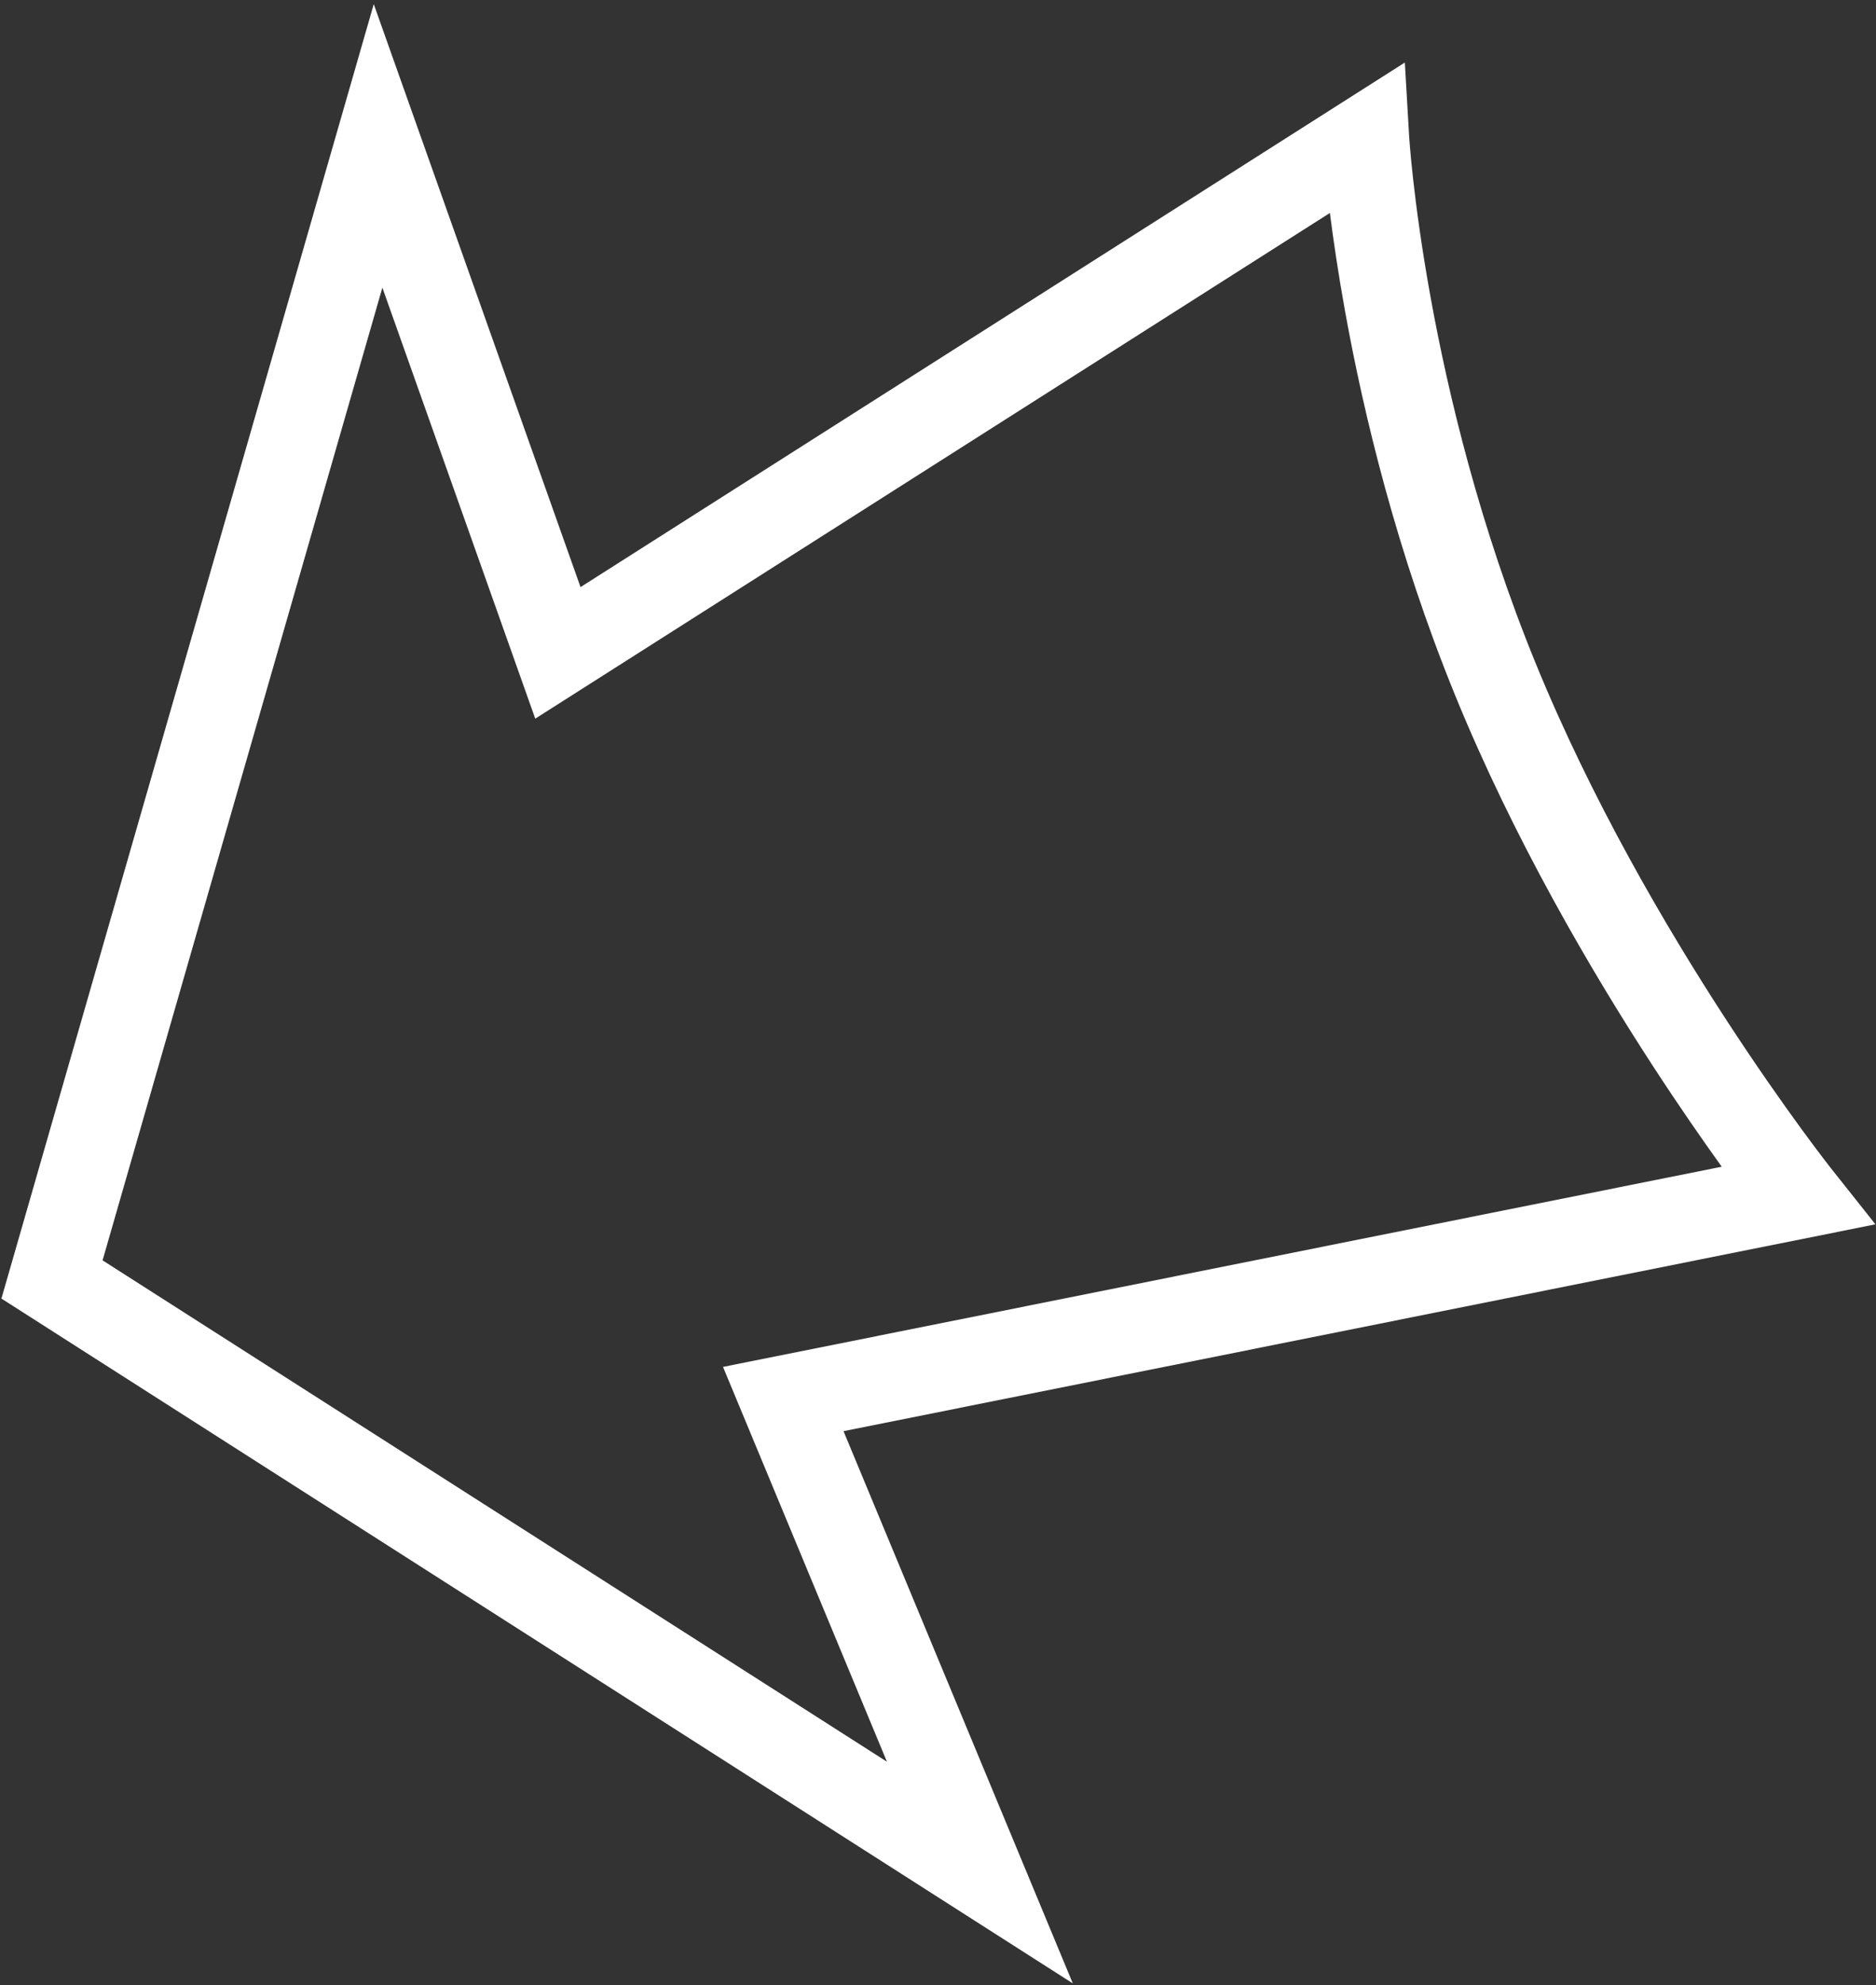 <?xml version="1.0" encoding="UTF-8"?> <svg xmlns="http://www.w3.org/2000/svg" width="433" height="458" viewBox="0 0 433 458" fill="none"><rect x="0" y="0" width="433" height="458" fill="#333333" stroke="none"/><path fill-rule="evenodd" clip-rule="evenodd" d="M86.268 0.951L133.992 135.445L324.25 14.43L325.243 31.412L325.243 31.413L325.244 31.431L325.25 31.532C325.256 31.627 325.267 31.78 325.281 31.987C325.31 32.402 325.358 33.038 325.428 33.879C325.568 35.563 325.8 38.071 326.16 41.296C326.88 47.749 328.112 57.058 330.154 68.36C334.245 90.996 341.553 121.456 354.401 152.908C367.261 184.393 384.336 213.605 398.277 235.029C405.232 245.717 411.371 254.413 415.759 260.421C417.953 263.424 419.706 265.752 420.903 267.319C421.502 268.102 421.961 268.695 422.266 269.086C422.374 269.226 422.464 269.34 422.532 269.428L422.605 269.521L422.685 269.622L422.703 269.645L422.704 269.646L432.872 282.454L194.693 330.171L247.614 457.571L0.326 299.58L86.268 0.951ZM397.396 269.164C393.085 263.172 387.598 255.287 381.513 245.937C367.182 223.913 349.393 193.538 335.886 160.471C322.366 127.372 314.732 95.486 310.473 71.916C308.87 63.044 307.74 55.326 306.954 49.134L123.54 165.796L88.256 66.359L23.675 290.764L204.713 406.429L166.878 315.346L397.396 269.164Z" fill="white"></path></svg> 